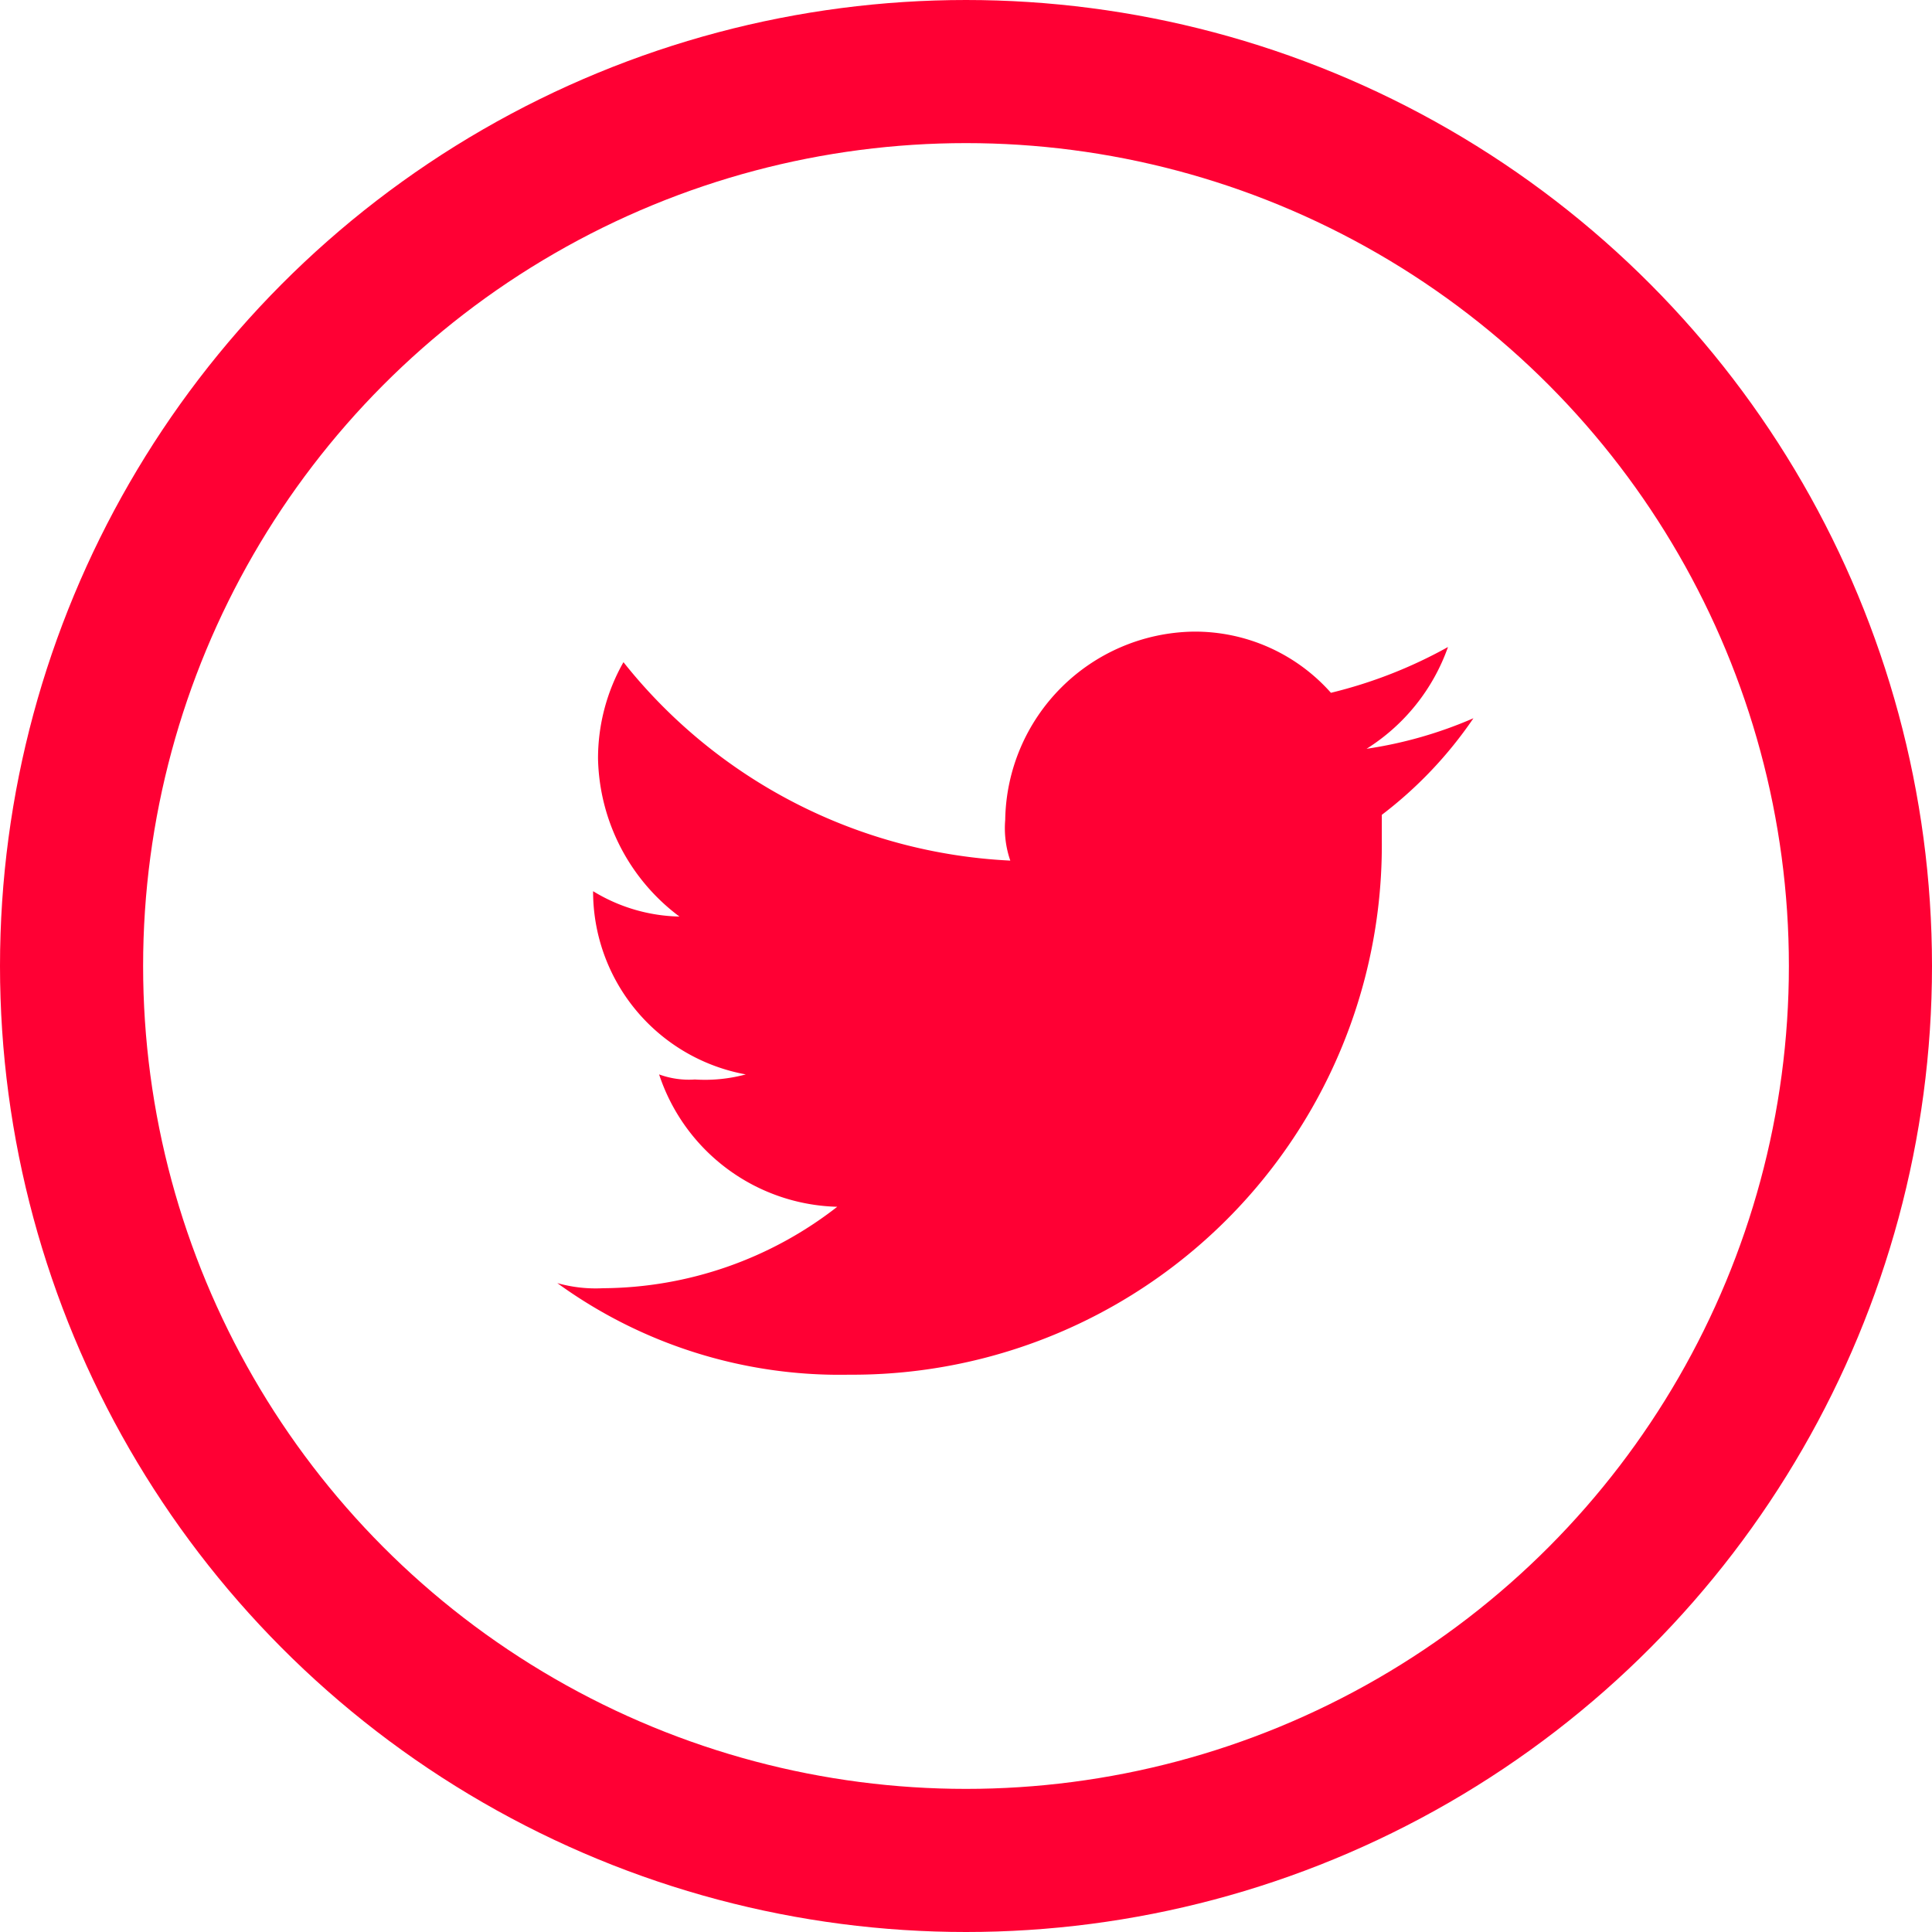 <svg xmlns="http://www.w3.org/2000/svg" viewBox="0 0 54 54">
  <defs>
    <style>
      .cls-1 {
        fill: #ff0034;
        fill-rule: evenodd;
      }

      .cls-2, .cls-4 {
        fill: none;
      }

      .cls-2 {
        stroke: #ff0034;
        stroke-width: 4px;
      }

      .cls-3 {
        stroke: none;
      }
    </style>
  </defs>
  <g id="Groupe_71" data-name="Groupe 71" transform="translate(0)">
    <g id="Groupe_70" data-name="Groupe 70">
      <path id="Tracé_4152" data-name="Tracé 4152" class="cls-1" d="M46.109,22.769A14.8,14.8,0,0,0,61.045,7.832V7.121a11.563,11.563,0,0,0,2.561-2.7,11.809,11.809,0,0,1-2.987.854,5.535,5.535,0,0,0,2.276-2.845,13.048,13.048,0,0,1-3.272,1.28A5.08,5.08,0,0,0,55.782,2a5.345,5.345,0,0,0-5.263,5.263A2.773,2.773,0,0,0,50.661,8.4,14.708,14.708,0,0,1,39.849,2.854a5.448,5.448,0,0,0-.711,2.7,5.652,5.652,0,0,0,2.276,4.41A4.8,4.8,0,0,1,39,9.255h0a5.2,5.2,0,0,0,4.268,5.121,4.386,4.386,0,0,1-1.423.142,2.421,2.421,0,0,1-1-.142,5.389,5.389,0,0,0,4.979,3.7,10.74,10.74,0,0,1-6.544,2.276A3.939,3.939,0,0,1,38,20.209a13.427,13.427,0,0,0,8.109,2.561" transform="translate(-22.423 15.654)"/>
      <g id="Ellipse_580" data-name="Ellipse 580" class="cls-2">
        <ellipse class="cls-3" cx="27" cy="27" rx="27" ry="27"/>
        <ellipse class="cls-4" cx="27" cy="27" rx="25" ry="25"/>
      </g>
    </g>
  </g>
</svg>
